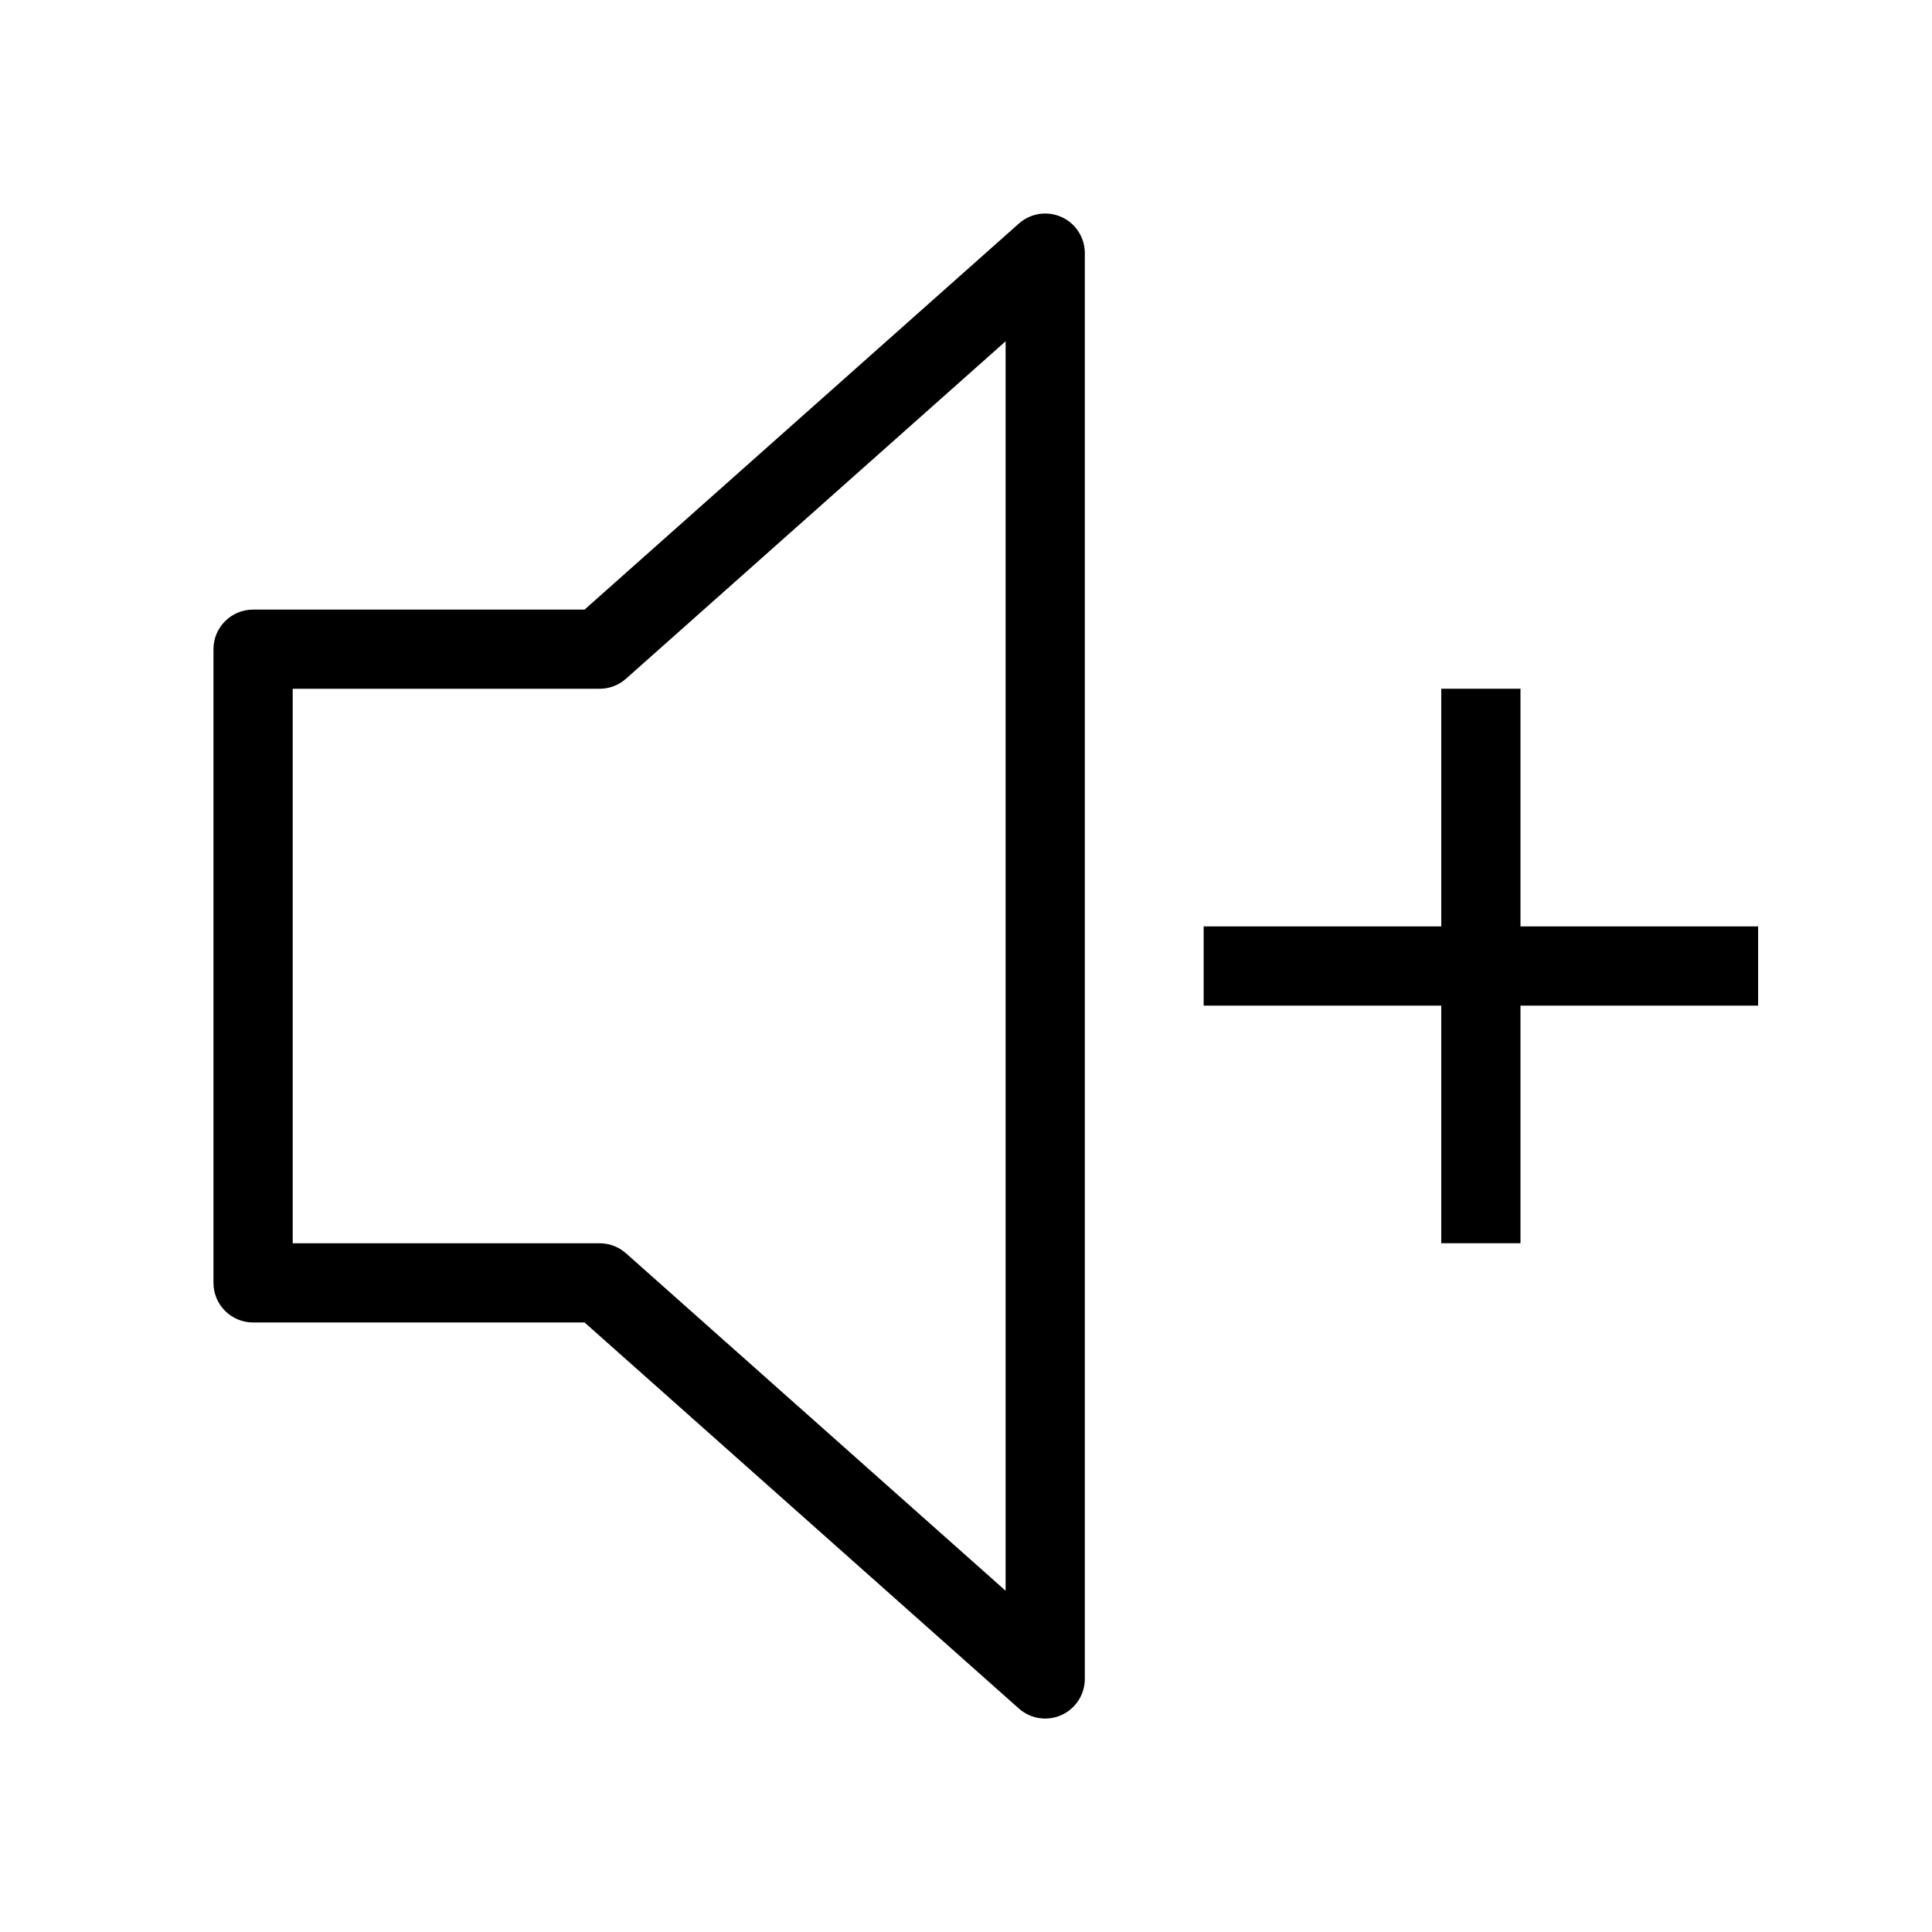 <?xml version="1.0" encoding="UTF-8"?>
<!-- Uploaded to: SVG Repo, www.svgrepo.com, Generator: SVG Repo Mixer Tools -->
<svg fill="#000000" width="800px" height="800px" version="1.1" viewBox="144 144 512 512" xmlns="http://www.w3.org/2000/svg">
 <g fill-rule="evenodd">
  <path d="m425.29 201.5c3.769 1.691 6.199 5.441 6.199 9.574v377.86c0 4.133-2.43 7.883-6.199 9.574-3.769 1.695-8.184 1.02-11.273-1.727l-115.1-102.31h-87.848c-5.797 0-10.496-4.695-10.496-10.496v-167.93c0-5.797 4.699-10.496 10.496-10.496h87.848l115.1-102.31c3.09-2.746 7.504-3.426 11.273-1.73zm-14.793 32.945-100.61 89.434c-1.922 1.707-4.402 2.652-6.973 2.652h-81.344v146.95h81.344c2.57 0 5.051 0.941 6.973 2.648l100.61 89.434z"/>
  <path d="m525.95 473.47v-146.95h20.992v146.95z"/>
  <path d="m609.92 410.5h-146.94v-20.992h146.94z"/>
 </g>
</svg>